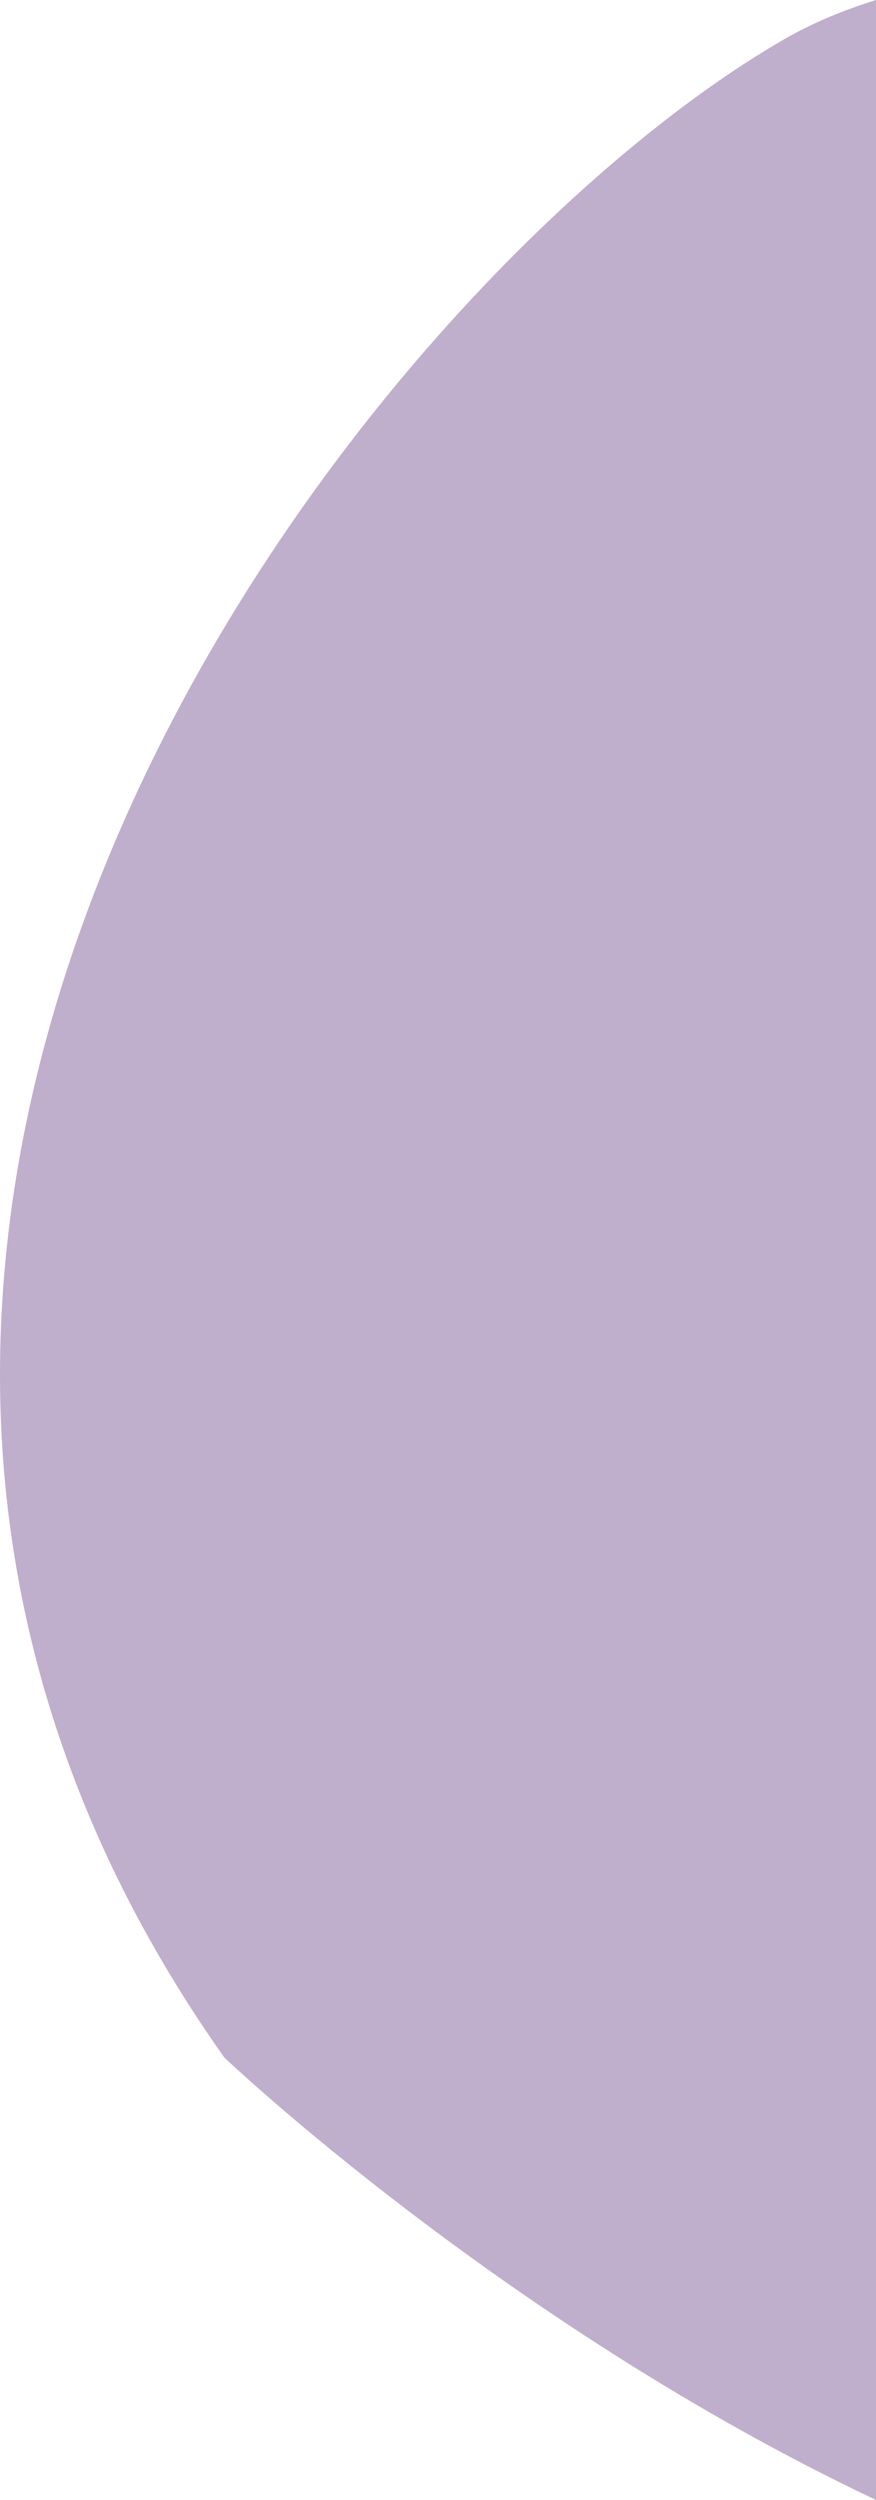 <?xml version="1.0" encoding="UTF-8"?><svg id="Layer_2" xmlns="http://www.w3.org/2000/svg" width="99.28" height="283.31" viewBox="0 0 99.28 283.31"><g id="Layer_1-2"><path d="M25.42,233.16s31.7,30.17,73.87,50.15V0c-3.82,1.18-7.34,2.67-10.5,4.5C41.82,31.63-42.42,137.24,25.42,233.16Z" style="fill:#835f9c; opacity:.5;"/></g></svg>